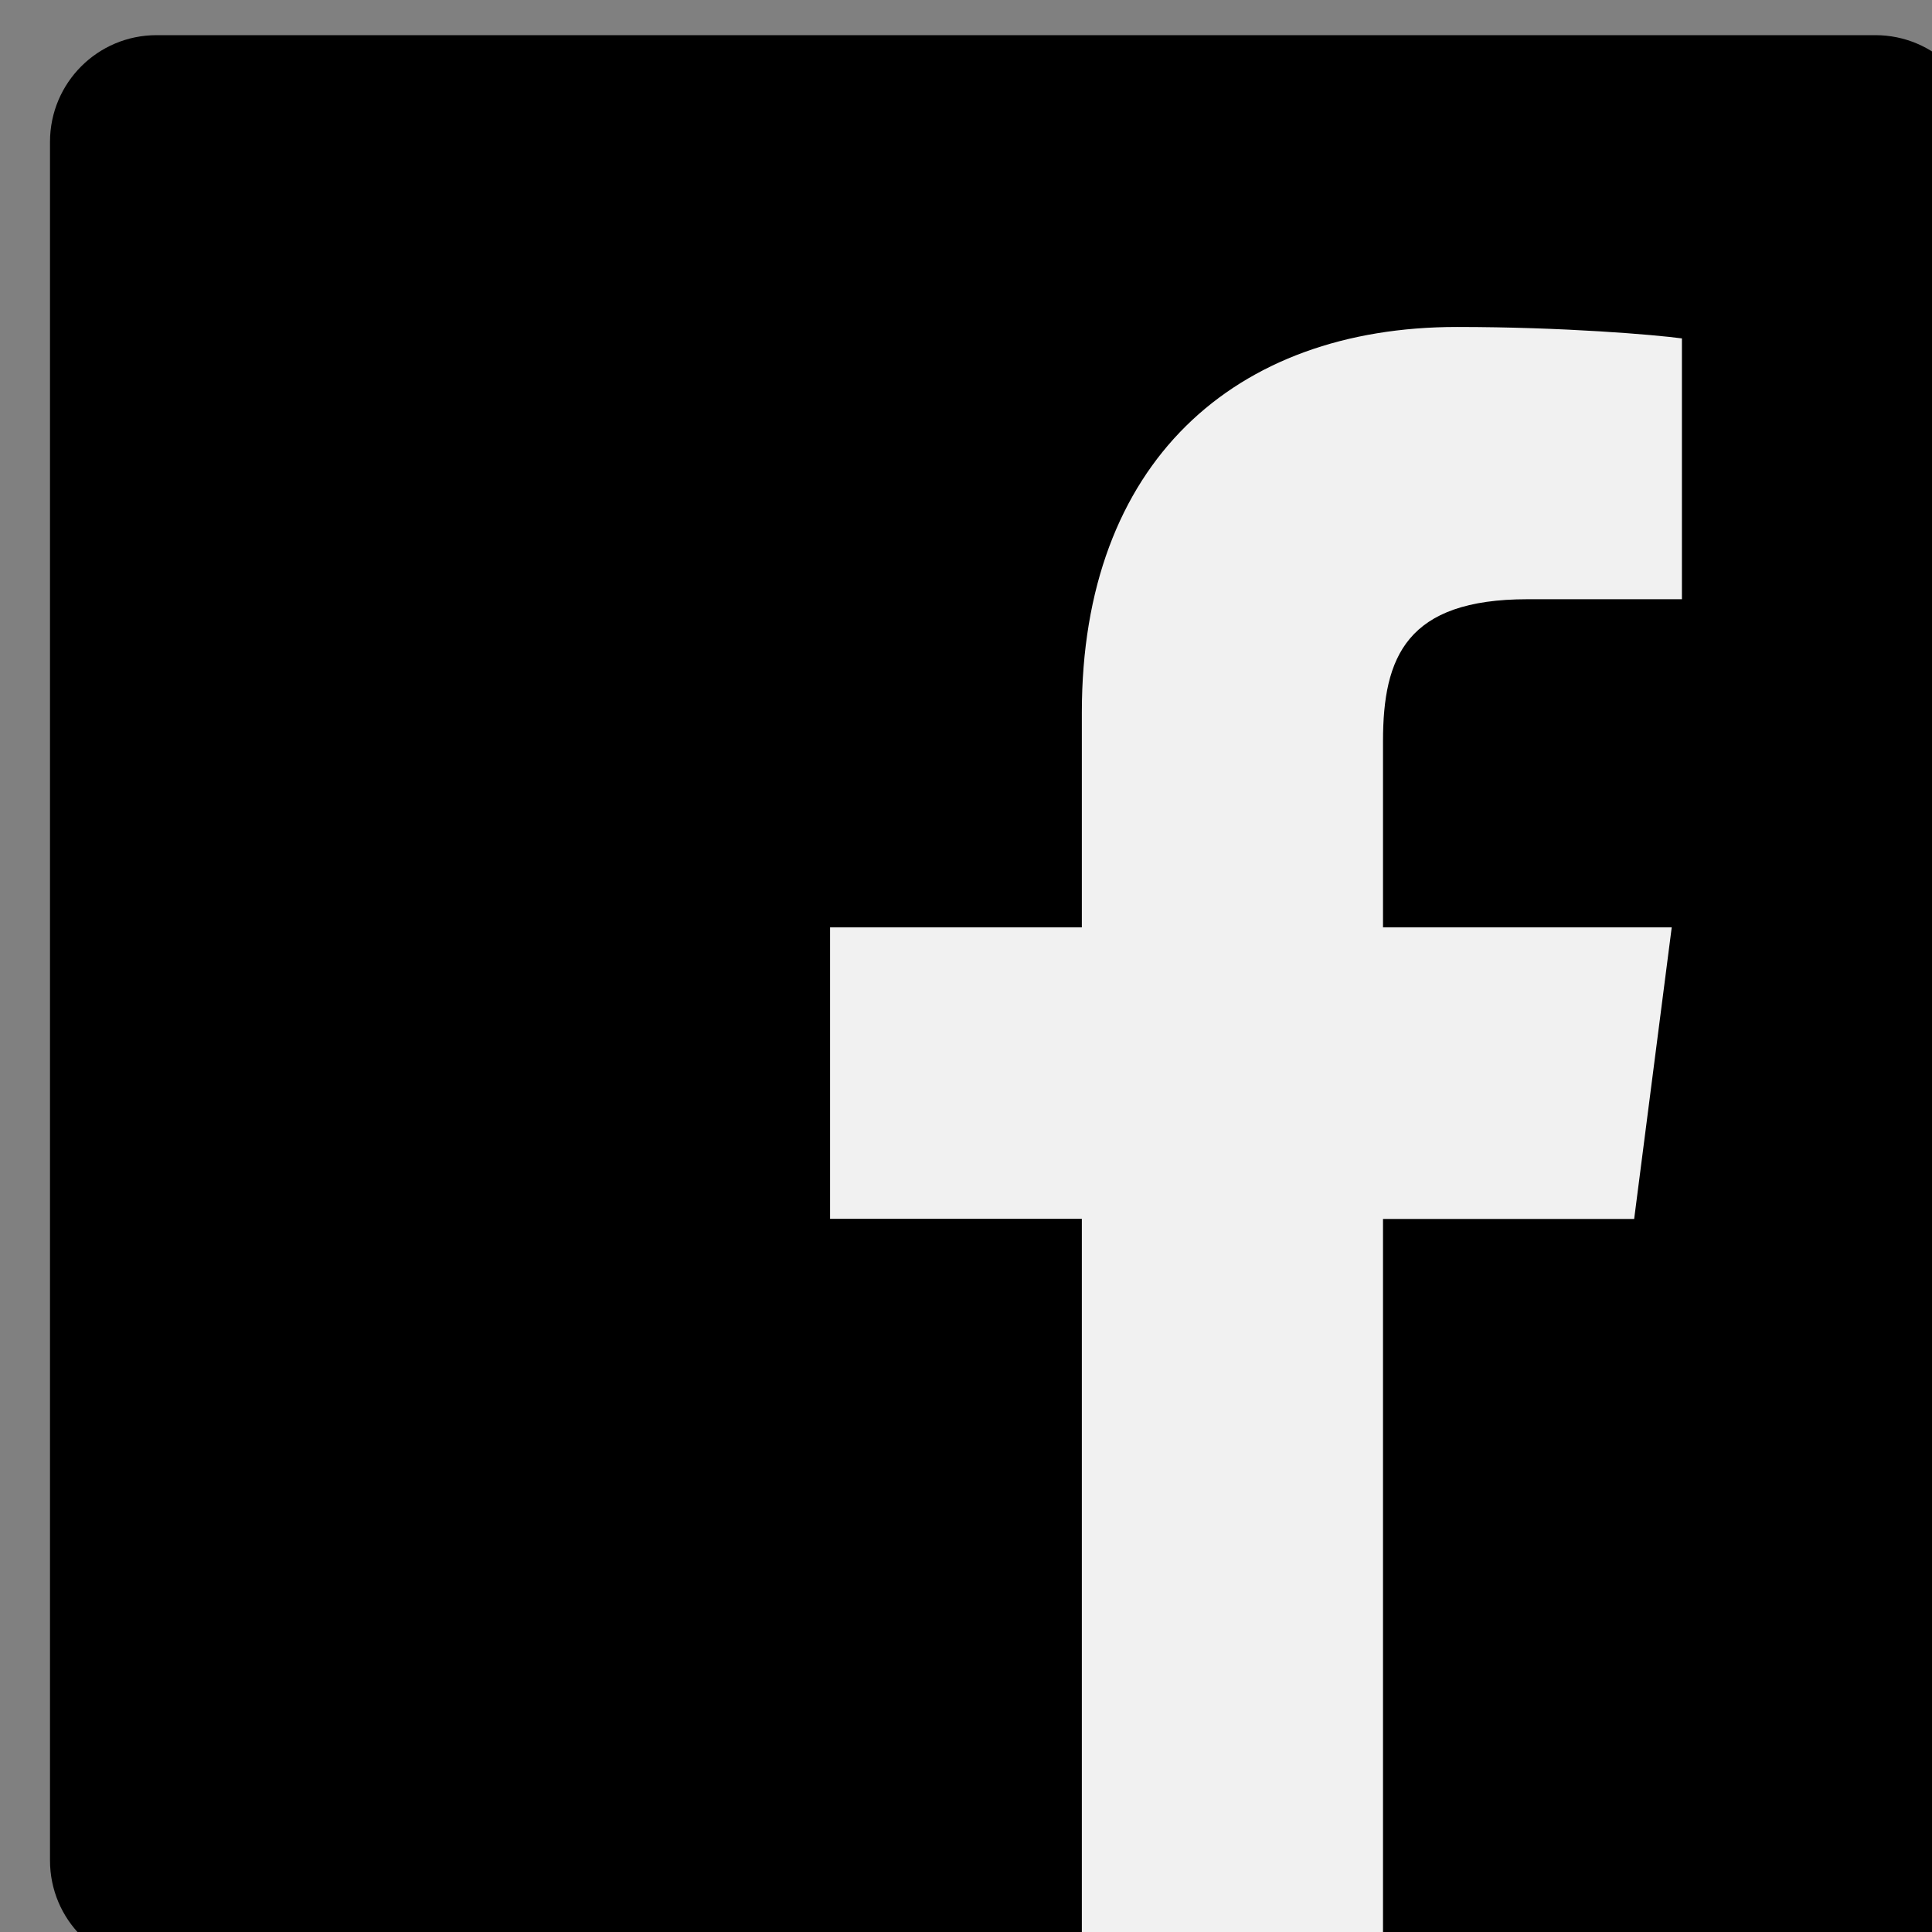 <?xml version="1.0" encoding="utf-8"?>
<!-- Generator: Adobe Illustrator 13.0.0, SVG Export Plug-In  -->
<!DOCTYPE svg PUBLIC "-//W3C//DTD SVG 1.1//EN" "http://www.w3.org/Graphics/SVG/1.1/DTD/svg11.dtd">
<svg version="1.1"
	 xmlns="http://www.w3.org/2000/svg" xmlns:xlink="http://www.w3.org/1999/xlink" xmlns:a="http://ns.adobe.com/AdobeSVGViewerExtensions/3.0/"
	 x="0px" y="0px" width="25px" height="25px" viewBox="-0.647 -0.455 25 25" enable-background="new -0.647 -0.455 25 25"
	 xml:space="preserve">
<rect x="-0.647" y="-0.455" width="25" height="25" fill="#808080" stroke="none"/>
<defs>
</defs>
<path d="M23.62,25c0.762,0,1.38-0.617,1.38-1.381V1.381C25,0.617,24.382,0,23.62,0H1.379C0.617,0,0,0.617,0,1.381v22.238
	C0,24.383,0.617,25,1.379,25H23.62L23.62,25z"/>
<path fill="#F1F1F1" d="M17.249,25v-9.682h3.25l0.486-3.773h-3.736V9.137c0-1.092,0.304-1.838,1.87-1.838h1.998V3.924
	c-0.346-0.047-1.532-0.148-2.911-0.148c-2.881,0-4.854,1.758-4.854,4.986v2.783h-3.258v3.771h3.258V25H17.249L17.249,25z"/>
</svg>
